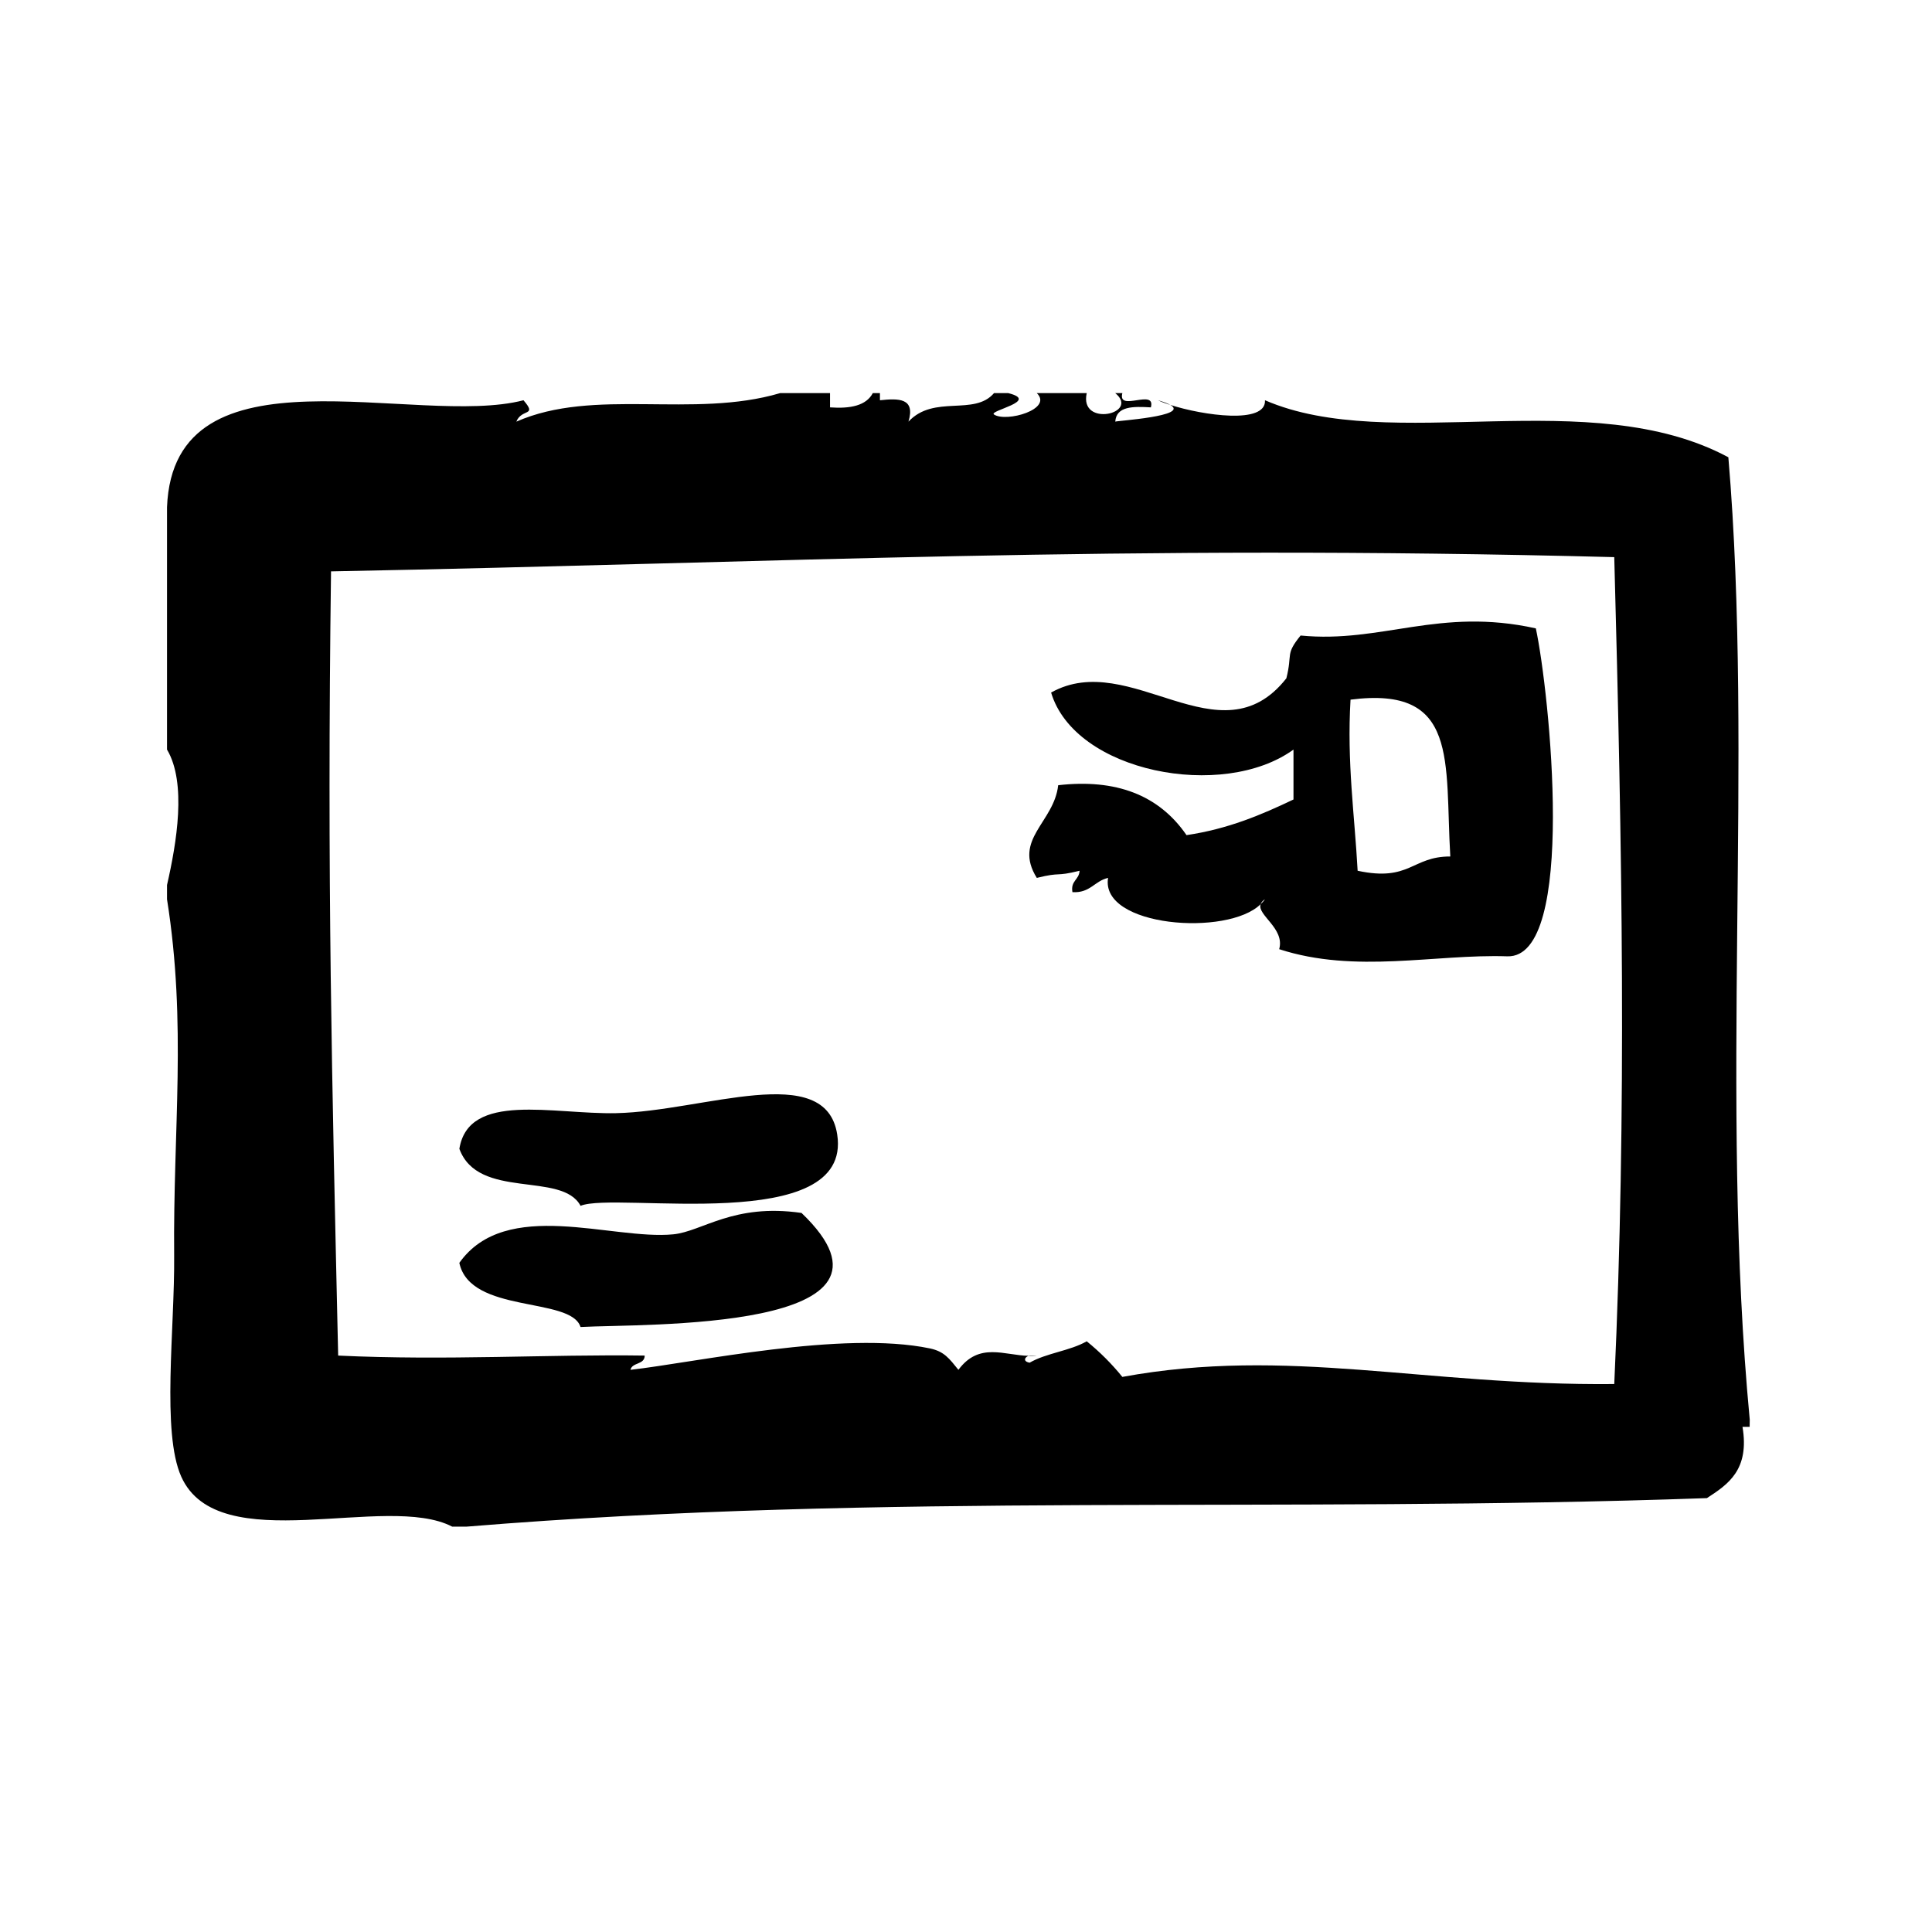 <?xml version="1.0" encoding="UTF-8"?>
<!-- Uploaded to: ICON Repo, www.svgrepo.com, Generator: ICON Repo Mixer Tools -->
<svg fill="#000000" width="800px" height="800px" version="1.1" viewBox="144 144 512 512" xmlns="http://www.w3.org/2000/svg">
 <g fill-rule="evenodd">
  <path d="m307.3 439c-16.656 0.363-39.094-5.801-41.562 9.445 4.969 13.648 27.223 5.879 32.117 15.113 9.18-3.883 72.141 8.094 68.016-18.887-3.016-19.73-35.379-6.168-58.57-5.672z"/>
  <path d="m322.41 471.11c-16.207 1.59-44.328-9.863-56.68 7.559 2.852 13.578 29.574 8.887 32.117 17.004 16.547-0.93 91.512 1.316 58.566-30.23-18.086-2.613-26.281 4.914-34.004 5.668z"/>
  <path d="m454.15 251.32c-0.668-0.387-1.691-0.797-3.266-1.242 0.836 0.398 1.961 0.824 3.266 1.242z"/>
  <path d="m416.88 503.23c-0.078 0-0.148 0.055-0.219 0.078 0.707 0.008 1.418 0.016 2.117-0.078h-1.898z"/>
  <path d="m607.7 520.23c-8.047-84.945 1.078-175.58-5.668-255.05-36.652-19.656-89.504-0.676-122.8-15.113 0.371 6.465-16.469 4.008-25.082 1.242 5.211 3.016-14.328 4.195-14.594 4.426 0.277-4.125 4.754-4.055 9.438-3.777 1.355-5.133-8.902 1.355-7.559-3.777h-1.883c6.676 5.465-9.605 9.148-7.559 0h-13.234c4.394 4.258-8.086 7.816-11.336 5.668-1.551-1.031 12.281-3.551 3.777-5.668h-3.777c-5.273 6.164-15.918 0.309-22.672 7.559 1.898-6.305-2.621-6.195-7.559-5.668v-1.891h-1.891c-1.738 3.297-5.902 4.172-11.336 3.777v-3.777h-13.227c-23.113 6.824-49.246-1.535-69.902 7.559 1.418-3.566 5.644-1.316 1.891-5.668-28.332 7.375-92.742-15.91-94.465 28.34v64.234c5.25 8.816 2.543 24.742 0 35.895v3.777c5.273 33.266 1.574 60.82 1.891 94.465 0.172 19.23-3.379 46.871 1.891 58.566 9.879 21.98 54.363 4.133 71.793 13.227h3.777c111.79-9.18 214.52-3.519 328.73-7.559 5.738-3.707 11.32-7.566 9.438-18.887h1.891c0.027-0.625 0.027-1.262 0.027-1.895zm-35.898-9.445c-50.383 0.488-86.418-9.957-130.37-1.891-2.809-3.473-5.969-6.629-9.438-9.438-4.394 2.535-10.73 3.117-15.121 5.668-1.984-0.332-1.18-1.621-0.219-1.812-6.496-0.109-13.152-3.731-18.664 3.707-2.449-3.023-3.754-4.871-7.559-5.676-23.059-4.816-62.164 3.723-79.352 5.676 0.465-2.055 3.754-1.281 3.777-3.777-25.504-0.371-52.469 1.363-81.238 0-1.645-73.297-2.977-125.71-1.891-207.82 120.87-2.32 207.91-7.203 340.07-3.777 2.094 77.398 3.34 146.79 0 219.14z"/>
  <path d="m488.67 312.42c-4.133 5.117-2.094 4.699-3.769 11.336-17.547 22.324-41.367-7.981-62.348 3.777 6.312 21.16 45.57 28.66 64.234 15.113v13.227c-8.527 4.07-17.367 7.824-28.348 9.445-7.328-10.66-18.727-14.973-34.008-13.227-1.086 9.895-12.066 14.305-5.668 24.562 6.699-1.652 4.644-0.234 11.336-1.891-0.109 2.418-2.426 2.621-1.891 5.668 4.699 0.293 5.848-2.969 9.445-3.777-2.156 13.004 31.707 15.609 40.43 6.957 0.164-0.441 0.488-0.875 1.141-1.289-0.293 0.465-0.723 0.883-1.141 1.289-1.031 2.859 6.488 6.414 4.914 11.934 20.27 6.582 41.305 1.25 60.457 1.891 18.531 0.613 11.164-70.125 7.559-86.906-25.598-5.676-40.836 4.008-62.344 1.891zm15.117 62.34c-0.812-14.934-2.867-28.621-1.883-45.344 28.828-3.707 24.945 16.23 26.441 41.562-10.211-0.039-10.652 6.758-24.559 3.781z"/>
 </g>
</svg>
